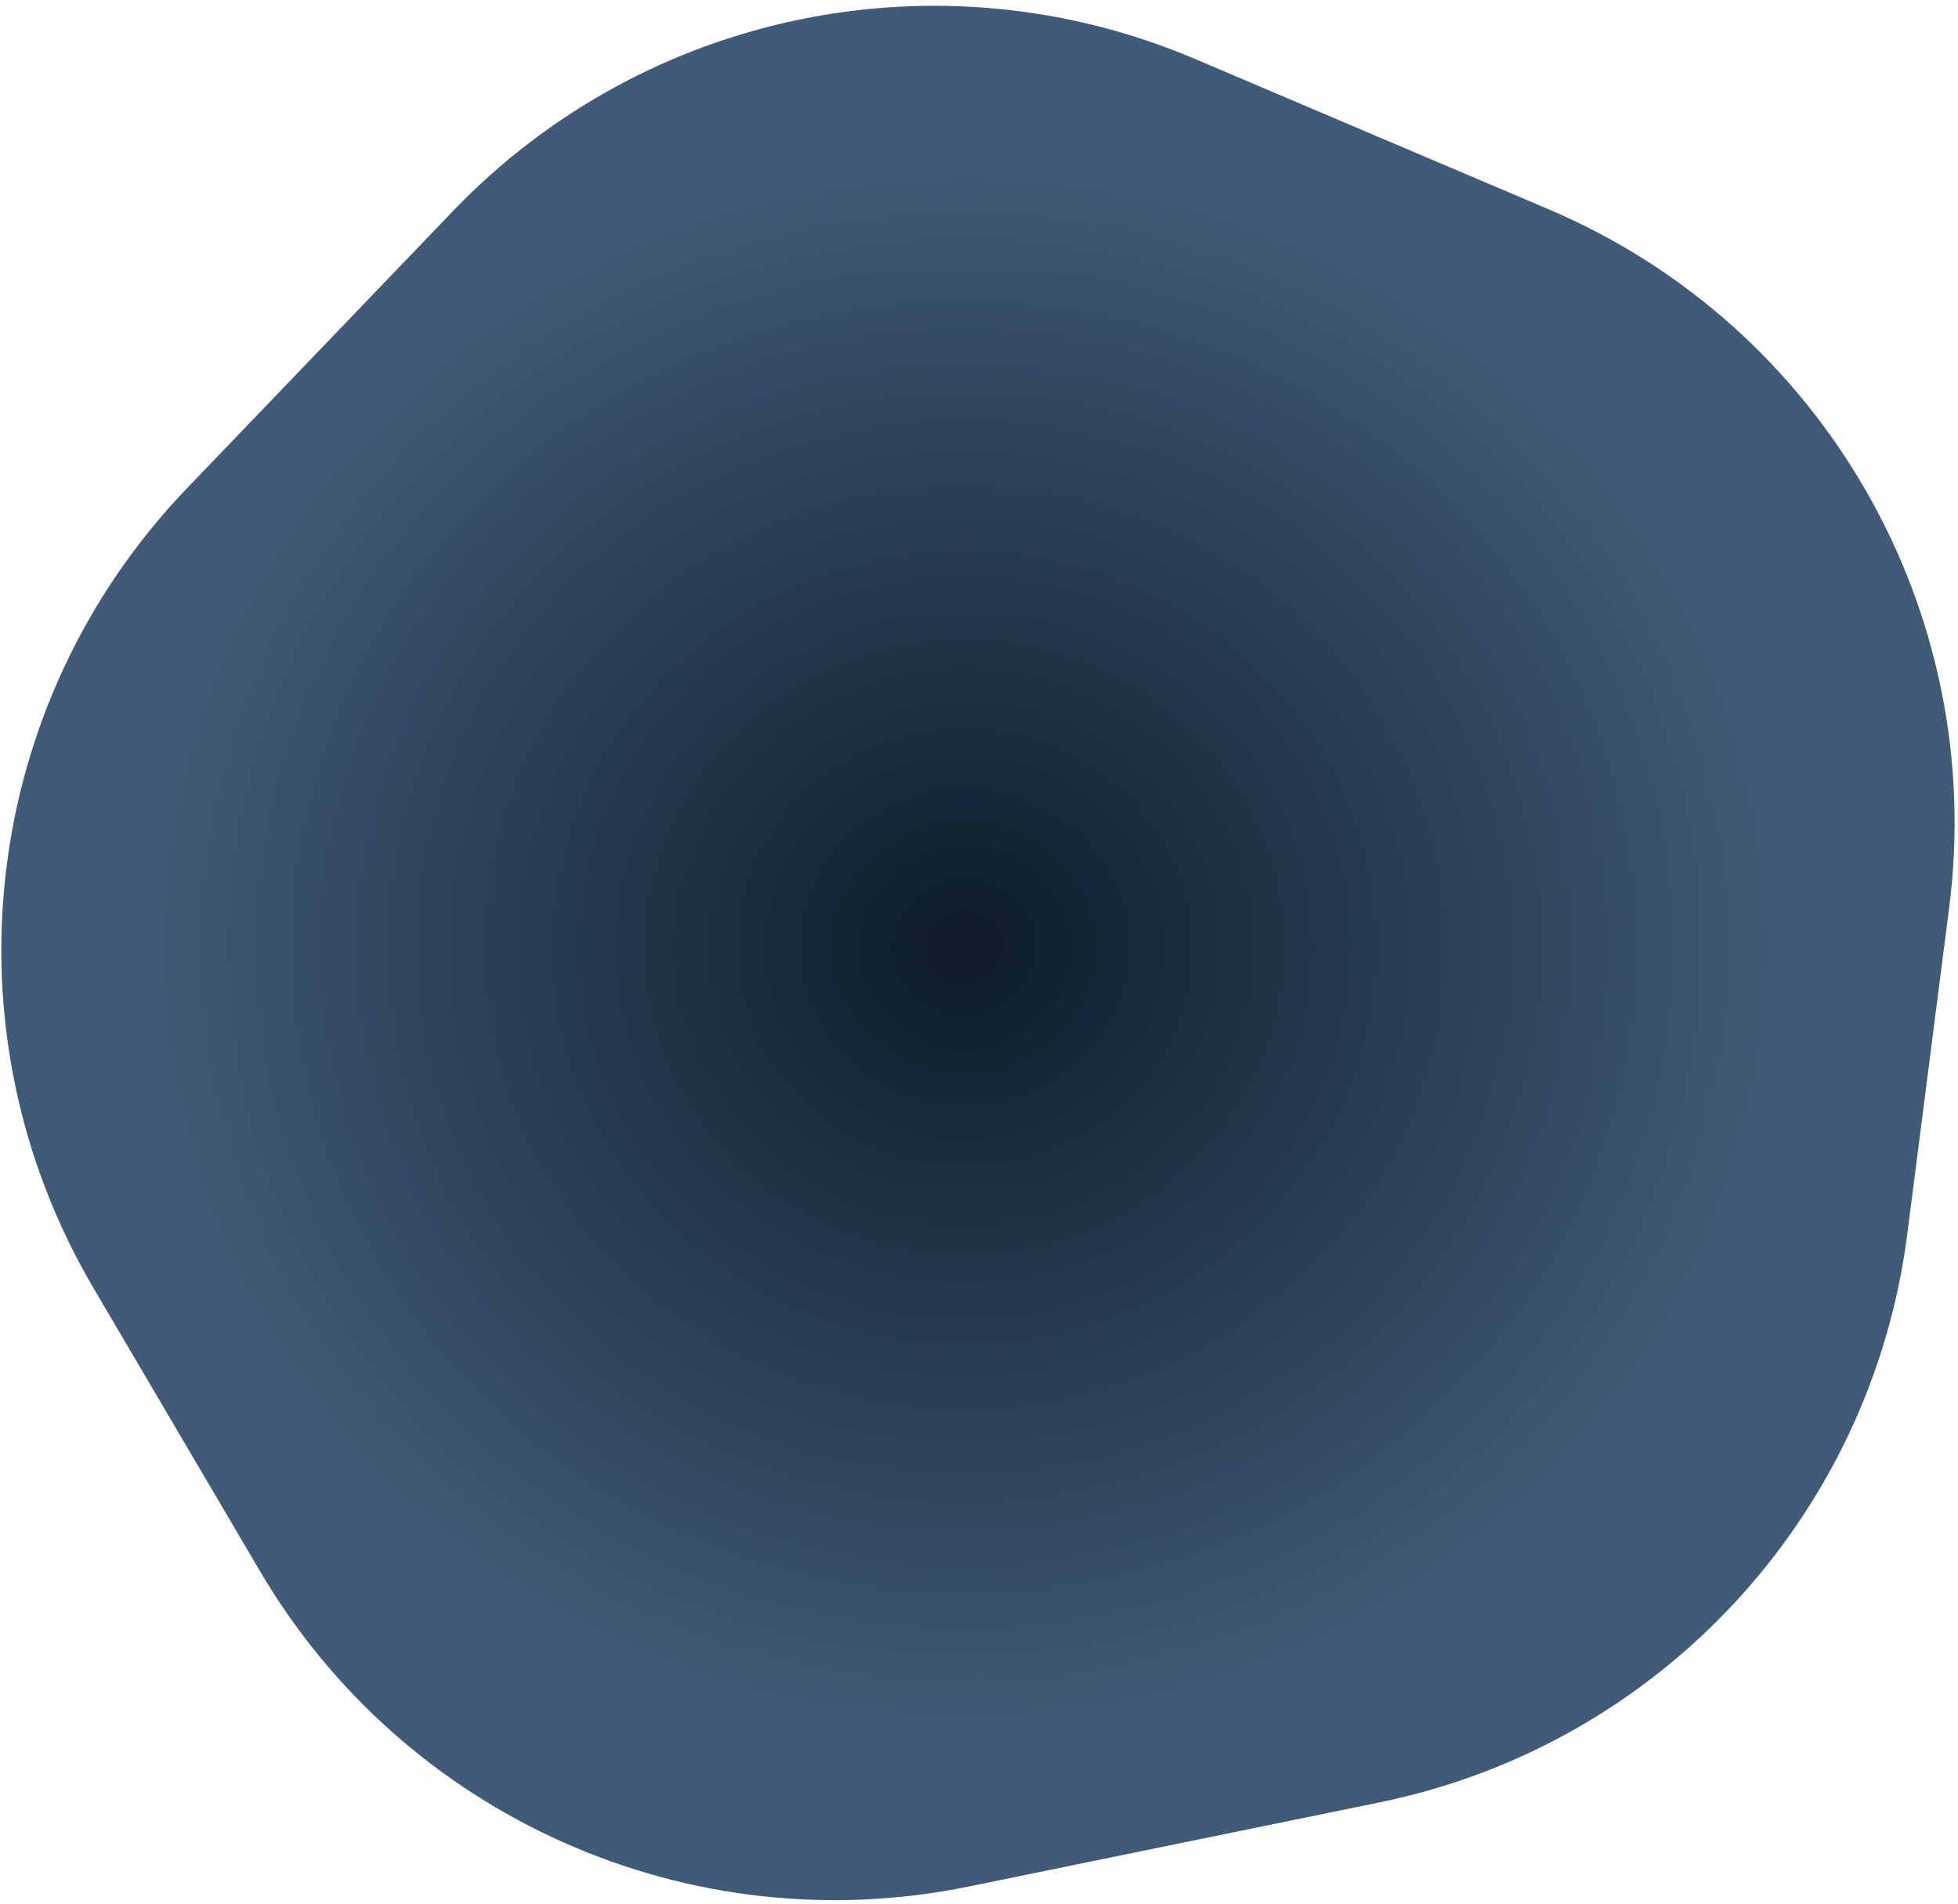 <svg width="326" height="317" viewBox="0 0 326 317" fill="none" xmlns="http://www.w3.org/2000/svg">
  <radialGradient id="grad1" cx="50%" cy="50%" r="40%">
    <stop offset="0%" stop-color="#0D1B2A" />
    <stop offset="100%" stop-color="#415A77" />
  </radialGradient>
  <path
    d="M75.448 35.111C107.37 1.847 156.532 -8.221 198.961 9.815L257.857 34.852C303.617 54.305 330.858 101.817 324.528 151.136L317.555 205.463C311.514 252.532 276.219 290.555 229.729 300.076L161.261 314.098C114.771 323.619 67.371 302.533 43.313 261.628L15.544 214.416C-9.664 171.556 -3.293 117.16 31.136 81.285L75.448 35.111Z"
    fill="url(#grad1)" />
</svg>
